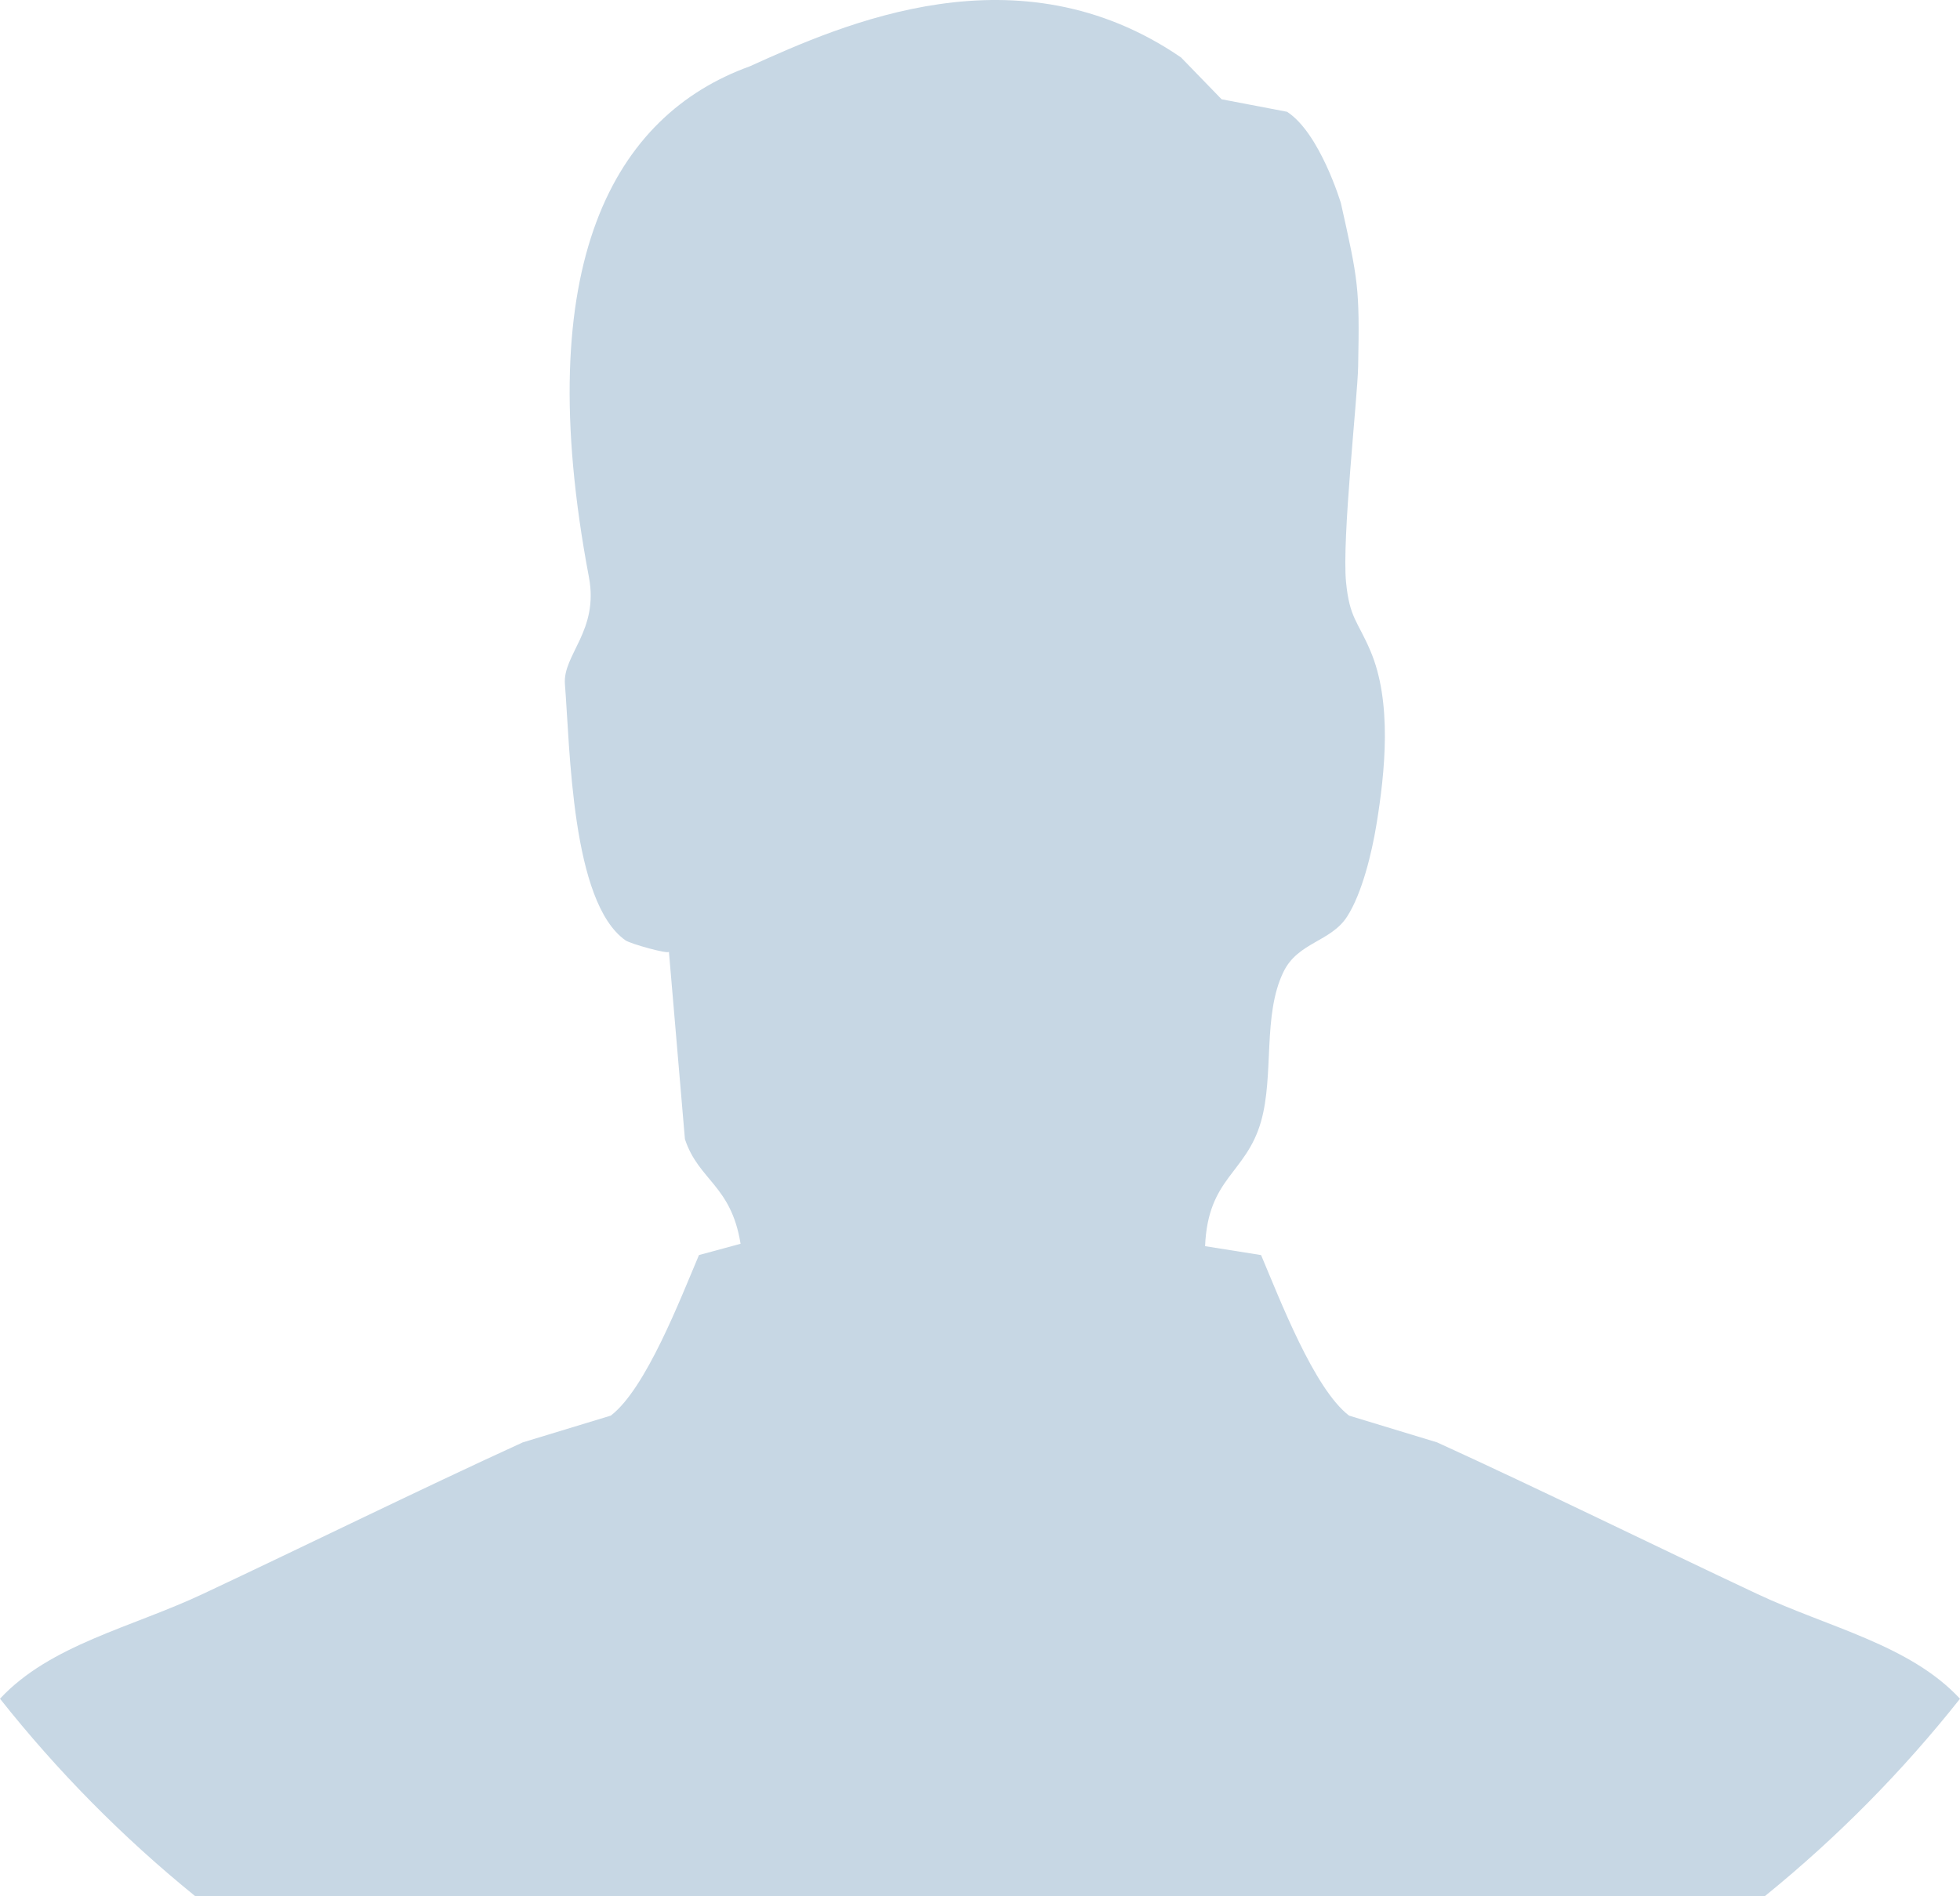 <svg width="155" height="150" viewBox="0 0 155 150" fill="none" xmlns="http://www.w3.org/2000/svg">
<path d="M77.501 172C108.891 172 136.85 157.294 155 134.376C151.036 130.102 144.587 128.734 138.965 126.086C130.826 122.262 121.786 117.809 113.646 114.095C111.34 113.389 109.007 112.683 106.687 111.979C103.917 109.861 101.218 102.792 99.728 99.279C98.252 99.045 96.776 98.81 95.3 98.575C95.524 93.135 98.547 92.852 99.728 88.699C100.768 85.029 99.84 80.279 101.5 76.877C102.638 74.525 105.239 74.511 106.532 72.504C107.713 70.668 108.486 67.472 108.851 65.229C109.527 61.123 110.117 55.526 108.36 51.452C107.362 49.114 106.729 48.895 106.448 46.058C106.111 42.625 107.361 31.416 107.404 28.985C107.53 22.7 107.404 22.182 106.04 16.068C106.04 16.068 104.381 10.519 101.78 8.841L96.607 7.853L93.401 4.547C80.51 -4.294 66.69 1.898 59.282 5.252C48.612 9.109 41.863 20.756 46.573 45.651C47.375 49.9 44.492 51.795 44.675 54.115C45.083 59.195 45.181 71.376 49.469 74.386C49.877 74.668 52.928 75.513 52.899 75.279C53.321 80.217 53.743 85.171 54.165 90.109C55.247 93.385 57.82 93.745 58.565 98.386L55.276 99.278C53.785 102.792 51.072 109.861 48.303 111.978C45.983 112.683 43.663 113.389 41.344 114.095C33.218 117.809 24.179 122.262 16.039 126.086C10.418 128.734 3.971 130.1 0 134.372C18.149 157.292 46.11 172 77.501 172Z" fill="#C7D7E4"/>
</svg>
